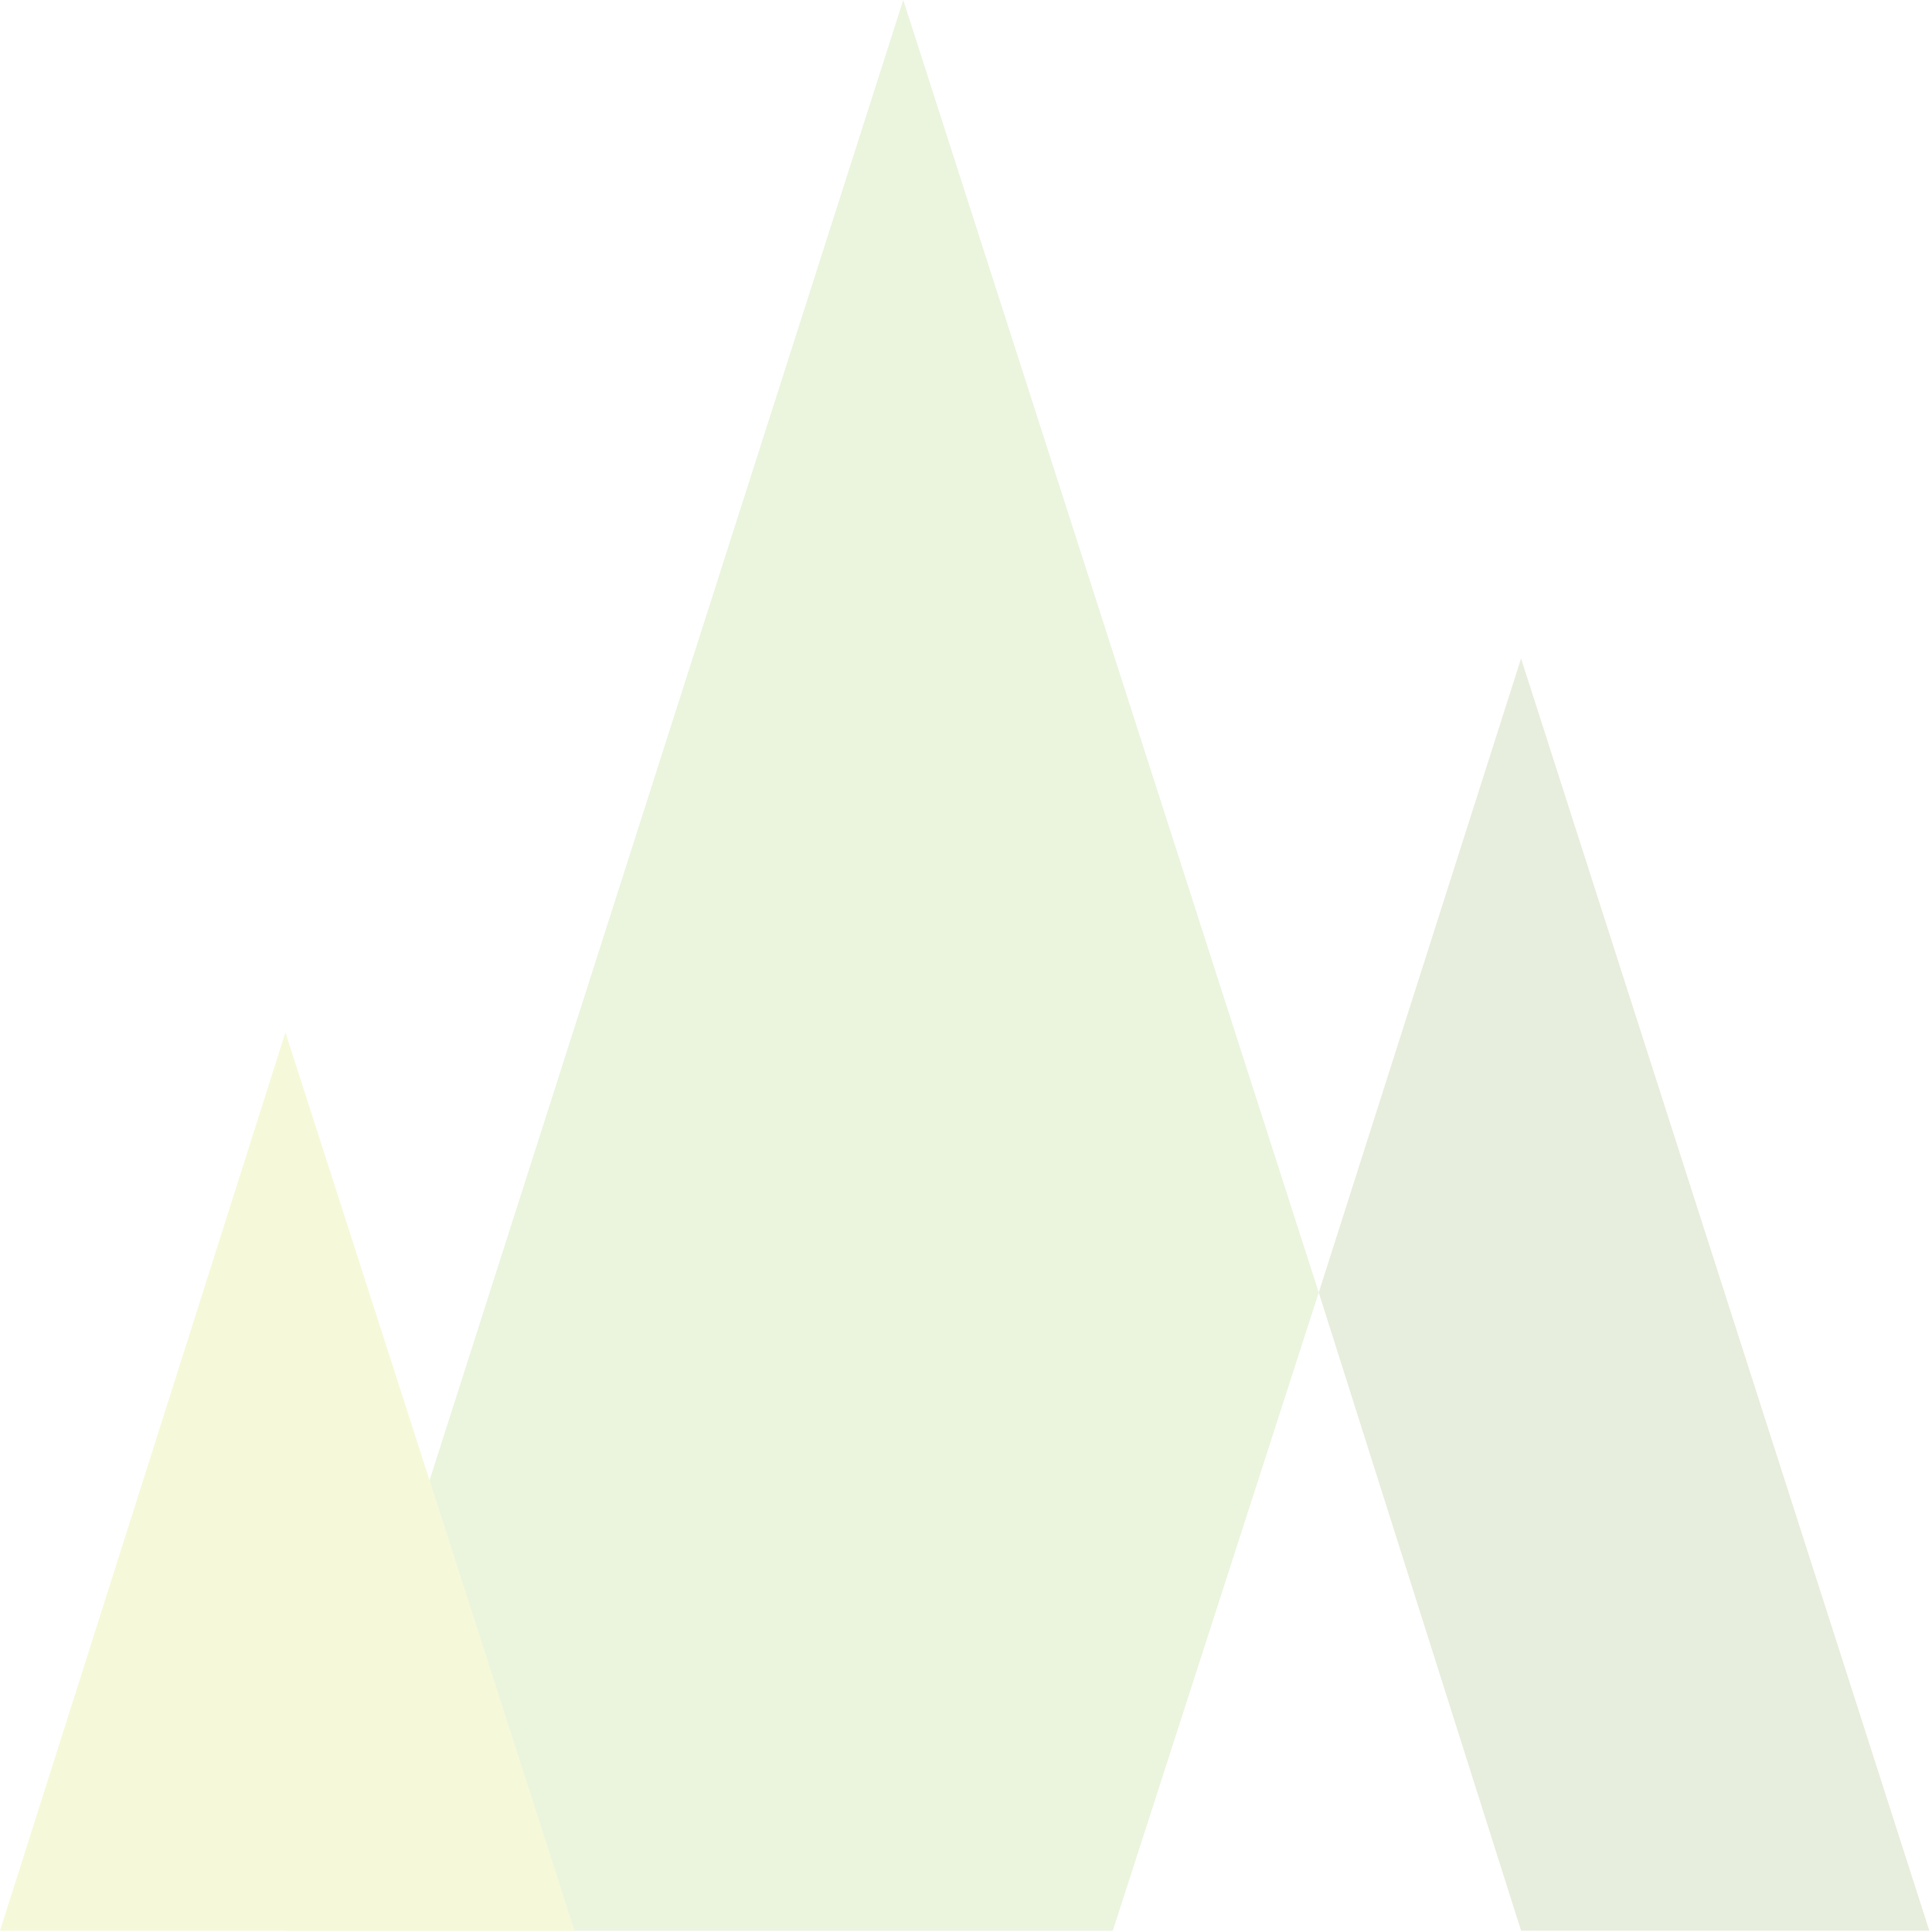 <svg xmlns="http://www.w3.org/2000/svg" width="508" height="508"><title>severnwoods-trees-logo-bg-what-we-do@2x</title><desc>Created with Sketch.</desc><g fill="none" opacity=".15"><g><g><path id="Path" fill="#77BC1F" d="M237.5 0L75.05 507.66H292.6l54.15-167.8z"/><path id="Path" fill="#648C1A" d="M399.95 173.14l-53.2 166.72 53.2 167.8H507.3z"/><path fill="#C4D600" d="M0 507.66l75.05-236.2 76 236.2z"/></g></g></g></svg>